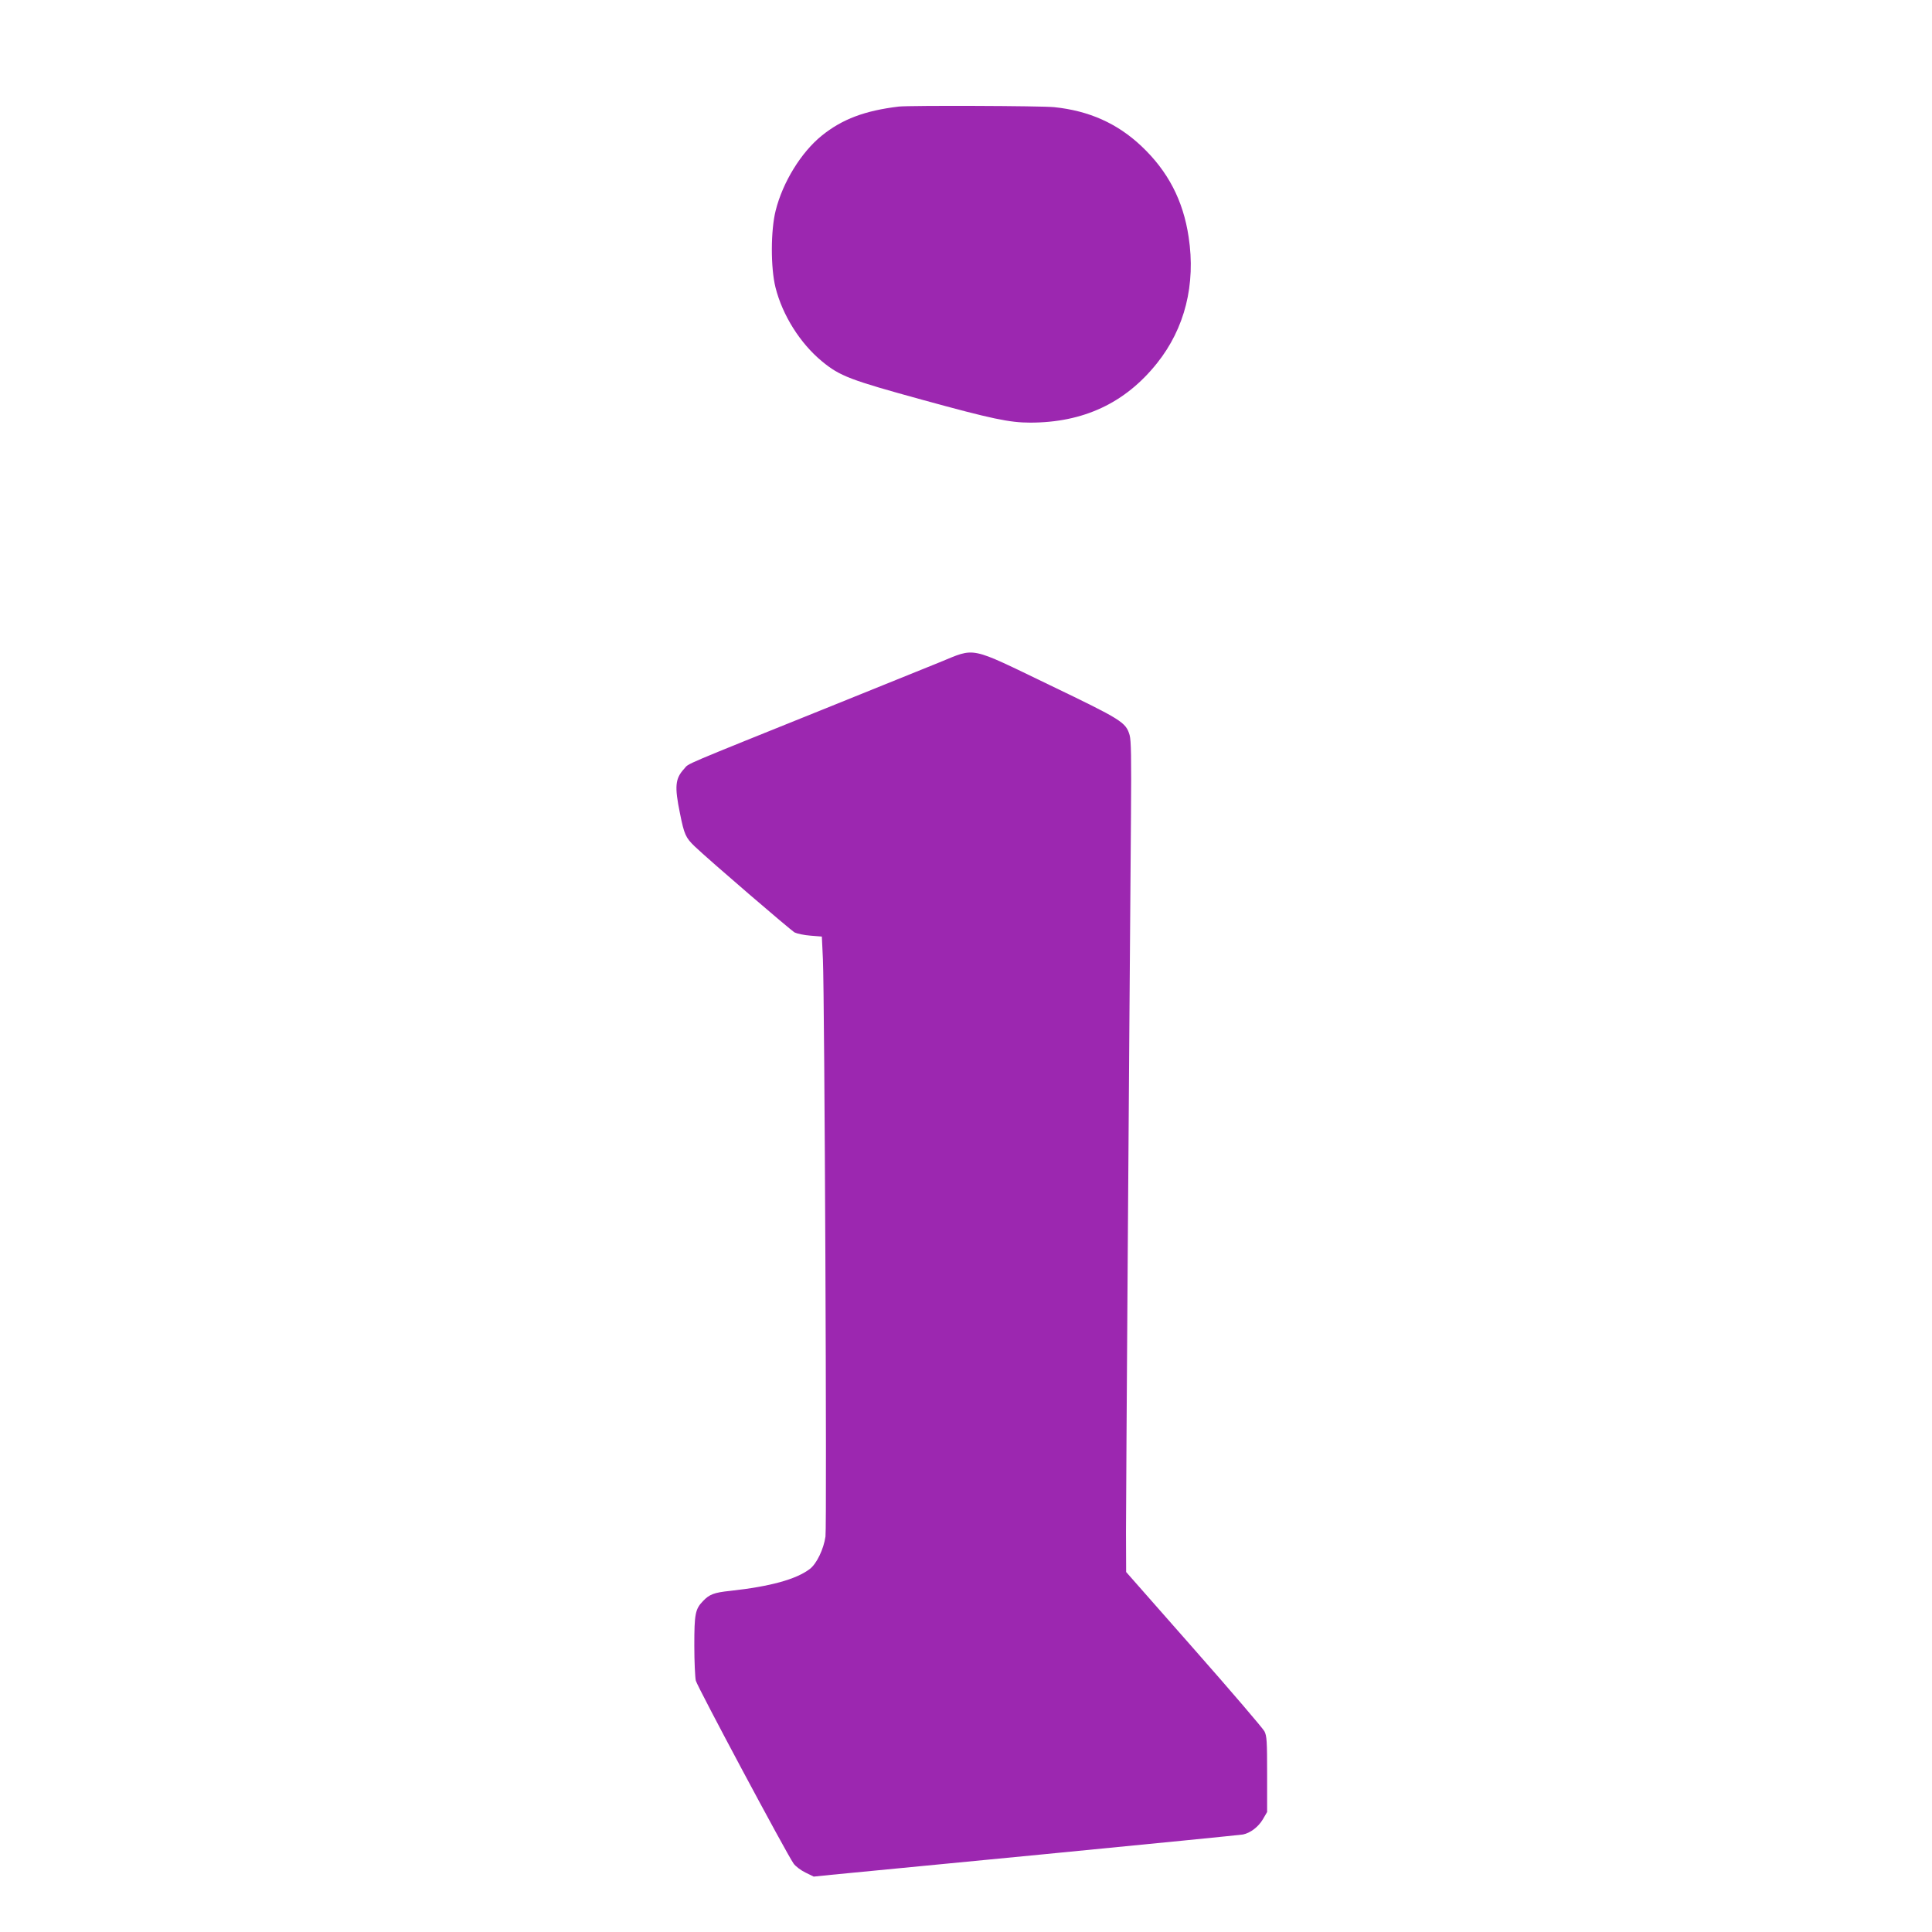 <?xml version="1.0" standalone="no"?>
<!DOCTYPE svg PUBLIC "-//W3C//DTD SVG 20010904//EN"
 "http://www.w3.org/TR/2001/REC-SVG-20010904/DTD/svg10.dtd">
<svg version="1.0" xmlns="http://www.w3.org/2000/svg"
 width="1280pt" height="1280pt" viewBox="0 0 1280 1280"
 preserveAspectRatio="xMidYMid meet">
<g transform="translate(0,1280) scale(0.1,-0.1)"
fill="#9c27b0" stroke="none">
<path d="M5955 12094 c-225 -27 -375 -83 -511 -193 -136 -110 -258 -308 -305
-496 -33 -130 -34 -379 -1 -510 46 -183 163 -370 309 -490 118 -97 184 -122
668 -255 455 -125 573 -150 710 -150 352 0 629 129 840 393 185 231 258 523
210 837 -36 242 -137 436 -313 602 -159 150 -346 234 -577 258 -82 9 -959 12
-1030 4z"/>
<path d="M6225 8412 c-93 -38 -413 -167 -710 -287 -1020 -411 -948 -380 -981
-417 -61 -66 -66 -117 -29 -297 28 -140 38 -161 97 -218 93 -89 635 -555 663
-571 17 -8 64 -18 105 -21 l75 -6 7 -150 c11 -239 27 -3752 17 -3825 -12 -83
-58 -180 -104 -215 -91 -69 -263 -116 -528 -145 -106 -11 -137 -23 -179 -67
-52 -54 -58 -85 -58 -295 0 -106 5 -211 10 -233 9 -38 601 -1146 648 -1212 12
-17 47 -44 78 -59 l55 -27 117 12 c64 6 698 67 1407 136 710 69 1304 128 1320
131 49 10 102 50 132 101 l28 48 0 250 c0 221 -2 254 -18 285 -10 19 -220 265
-467 545 l-449 510 -1 265 c0 225 20 3129 33 4745 3 388 1 499 -9 535 -25 85
-53 102 -529 331 -542 261 -487 250 -730 151z"/>
</g>
</svg>
